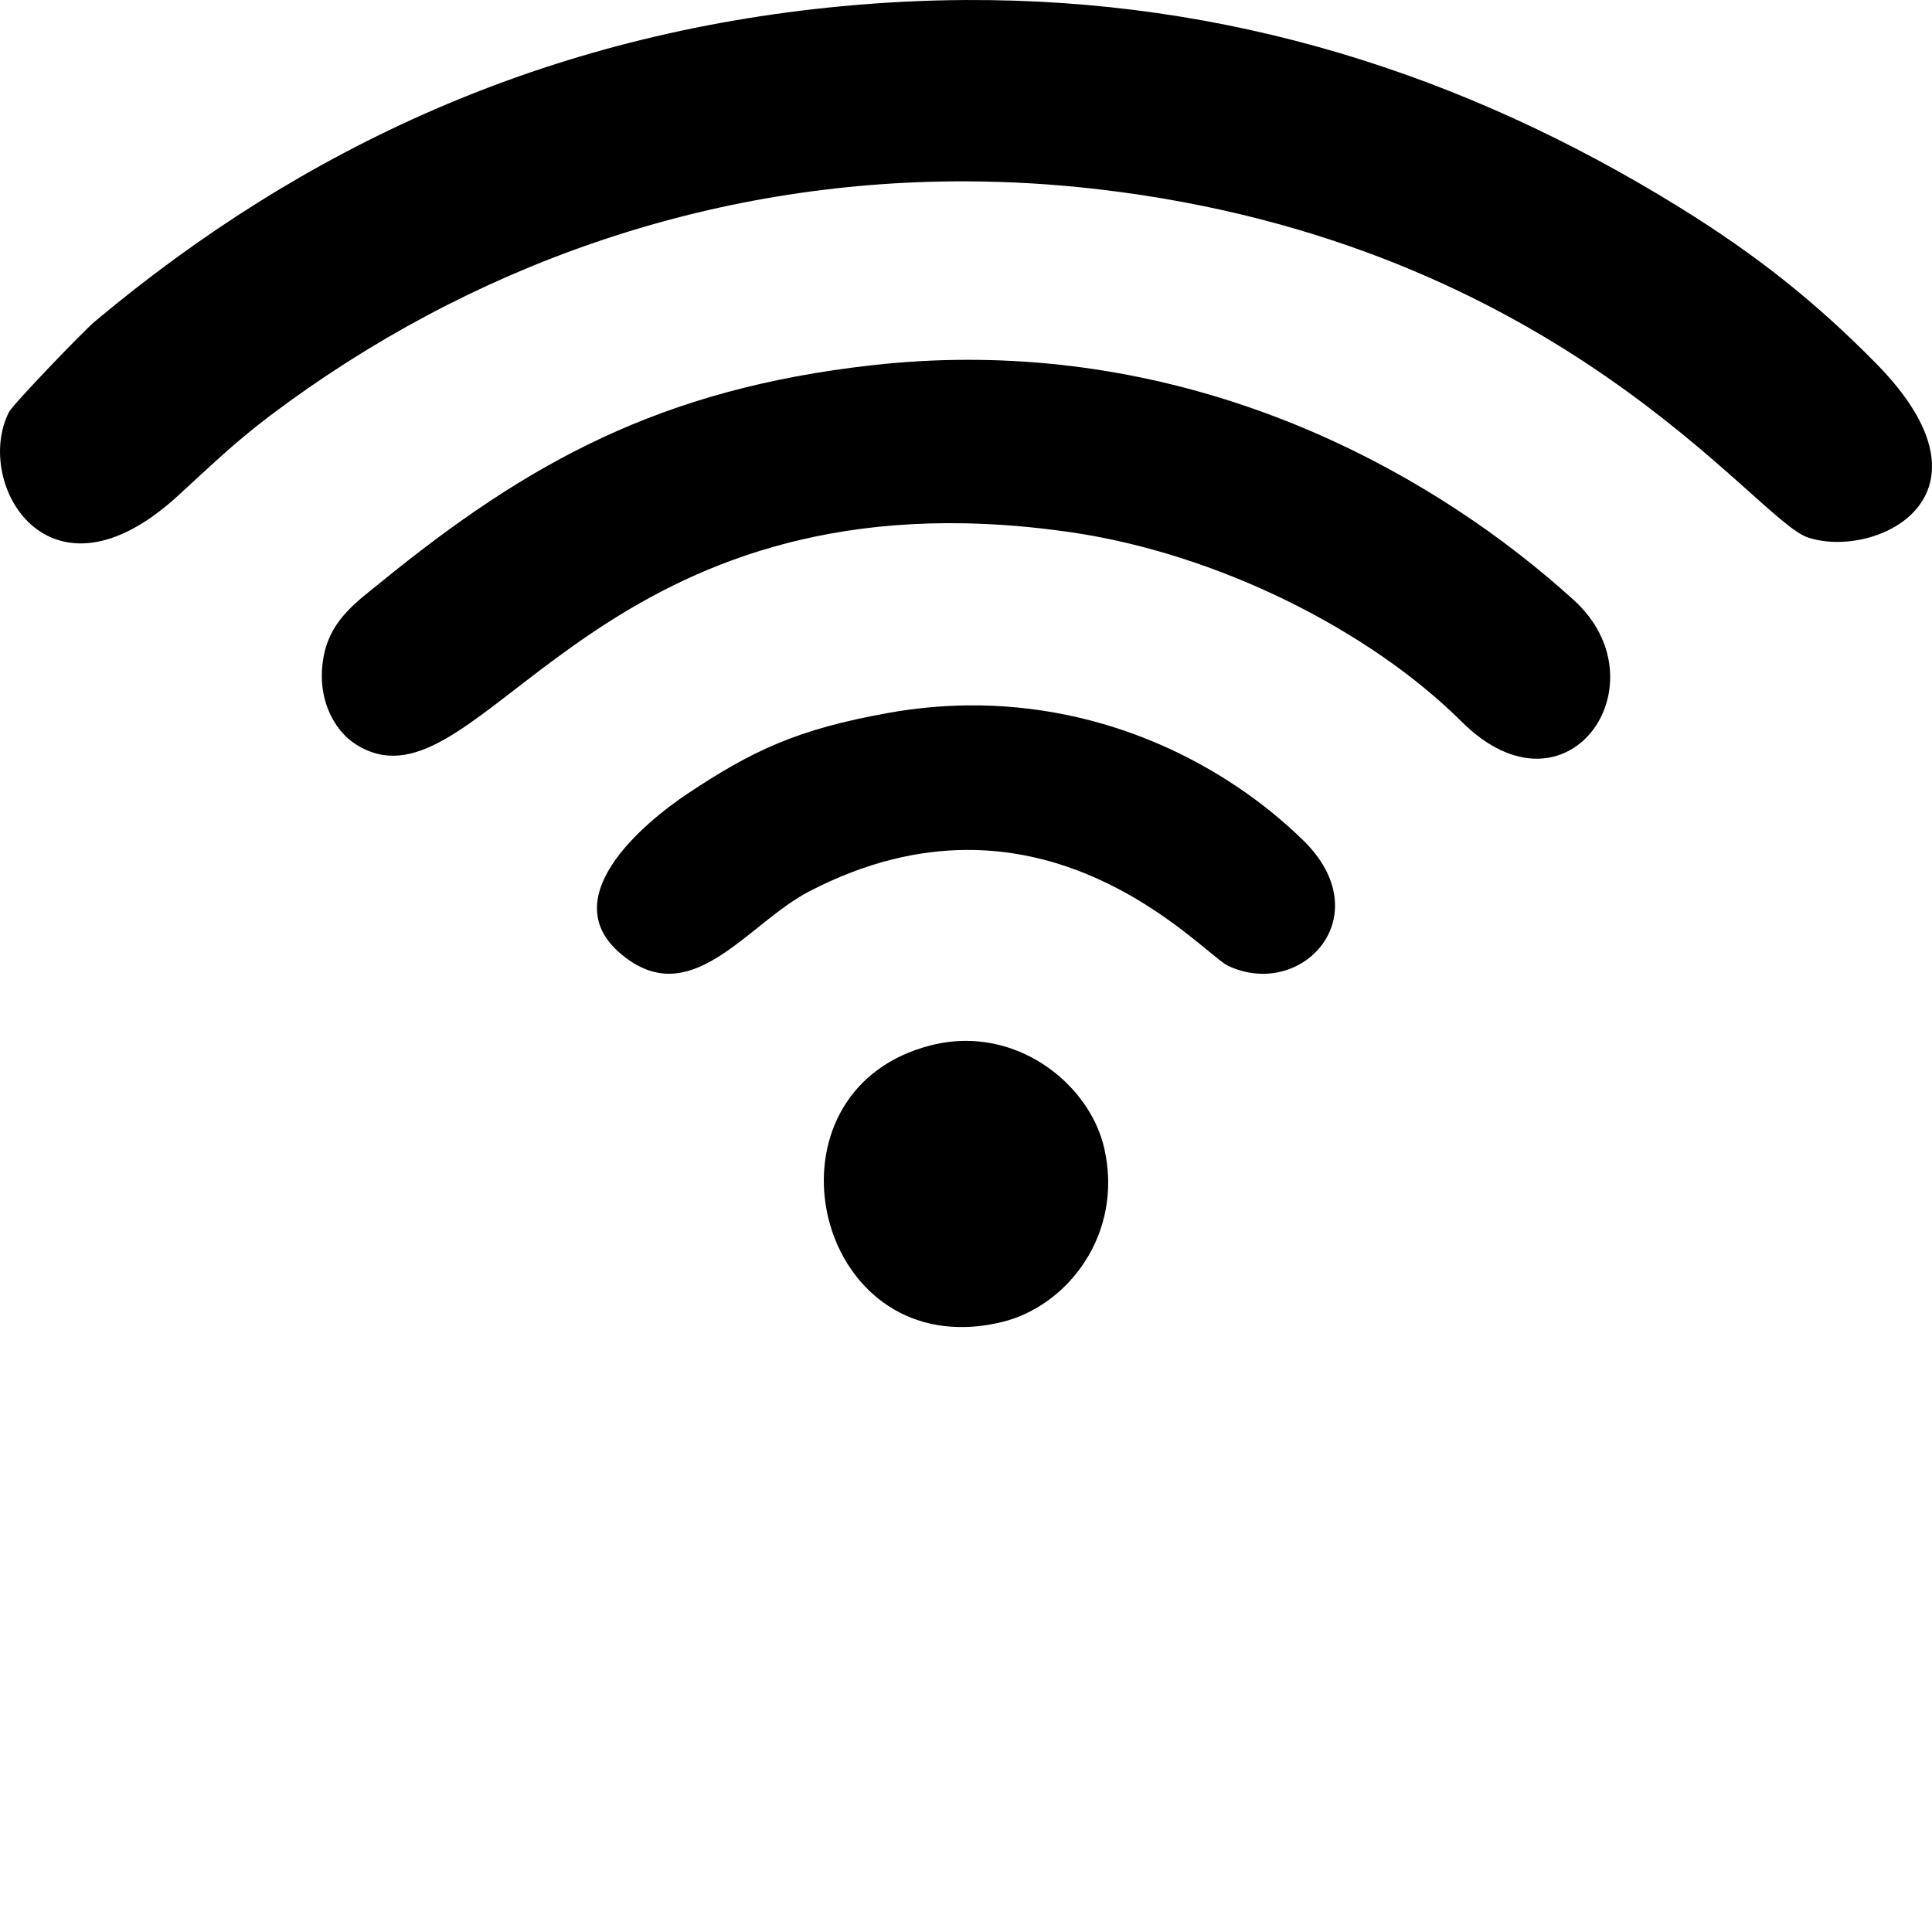 <?xml version="1.0" encoding="UTF-8"?>
<!DOCTYPE svg PUBLIC "-//W3C//DTD SVG 1.1//EN" "http://www.w3.org/Graphics/SVG/1.1/DTD/svg11.dtd">
<svg xmlns="http://www.w3.org/2000/svg" xml:space="preserve" version="1.1" style="shape-rendering:geometricPrecision; text-rendering:geometricPrecision; image-rendering:optimizeQuality; fill-rule:evenodd; clip-rule:evenodd"
viewBox="0 0 3092.31 3092.31">
 <g>
  <path style="fill:black;" d="M1546.16 2123.96c18.28,-0.54 37.5,-3.1 57.62,-7.98 104.95,-25.37 195.05,-140.87 163.61,-278.26 -20.41,-89.18 -111.22,-171.61 -221.23,-171.72 -17.95,-0.01 -36.42,2.16 -55.17,6.85 -270.14,67.63 -200.73,458.62 55.17,451.1z"/>
  <path  style="fill:black;" d="M1546.16 1360.4c235.02,-1.49 387.91,170.73 419.66,185.56 117.96,55.07 243.91,-80.07 119.88,-201.14 -122.88,-119.94 -313.77,-219.02 -539.54,-215.76 -40.47,0.59 -82.06,4.46 -124.58,12.09 -145.57,26.11 -217.45,60.05 -322.31,130.03 -61.88,41.3 -226.93,172.17 -92.37,265.68 106.15,73.77 192.54,-60.32 288.18,-110.04 91.33,-47.48 175.46,-65.94 251.07,-66.42z"/>
  <path  style="fill:black;" d="M1546.16 837.64c51.42,1.08 105.95,5.44 163.88,13.69 240.6,34.26 484.17,159.18 629.31,303.65 169.18,168.39 326.66,-61.14 179.46,-194.66 -219.73,-199.31 -559.83,-385.53 -972.65,-384.41 -49.02,0.13 -99.07,2.91 -150.06,8.62 -338.18,37.86 -550.91,155.15 -788.12,348.67 -34.77,28.37 -76.58,56.96 -88.85,112.2 -14.82,66.7 13.19,122.51 50.59,146.09 184.74,116.44 344.9,-367.02 976.45,-353.85z"/>
  <path  style="fill:black;" d="M434.44 663.71c315.27,-236.96 698.22,-374.67 1111.72,-373.45 70.16,0.21 141.19,4.41 212.93,12.81 739.28,86.57 1049.08,528.45 1134.29,557.08 107.79,36.21 319.71,-64.88 109.39,-278.49 -95.74,-97.23 -190.29,-172.85 -314.16,-249.55 -346.38,-214.44 -724.65,-334.06 -1142.44,-332.08 -65.16,0.31 -131.29,3.58 -198.4,9.91 -471.81,44.48 -862.62,225.32 -1195.74,504.41 -19,15.92 -131.68,133.31 -137.67,145.16 -57.61,113.93 63.64,322.66 269.28,135.05 52.59,-47.98 91.65,-86.37 150.82,-130.84z"/>
 </g>
</svg>
